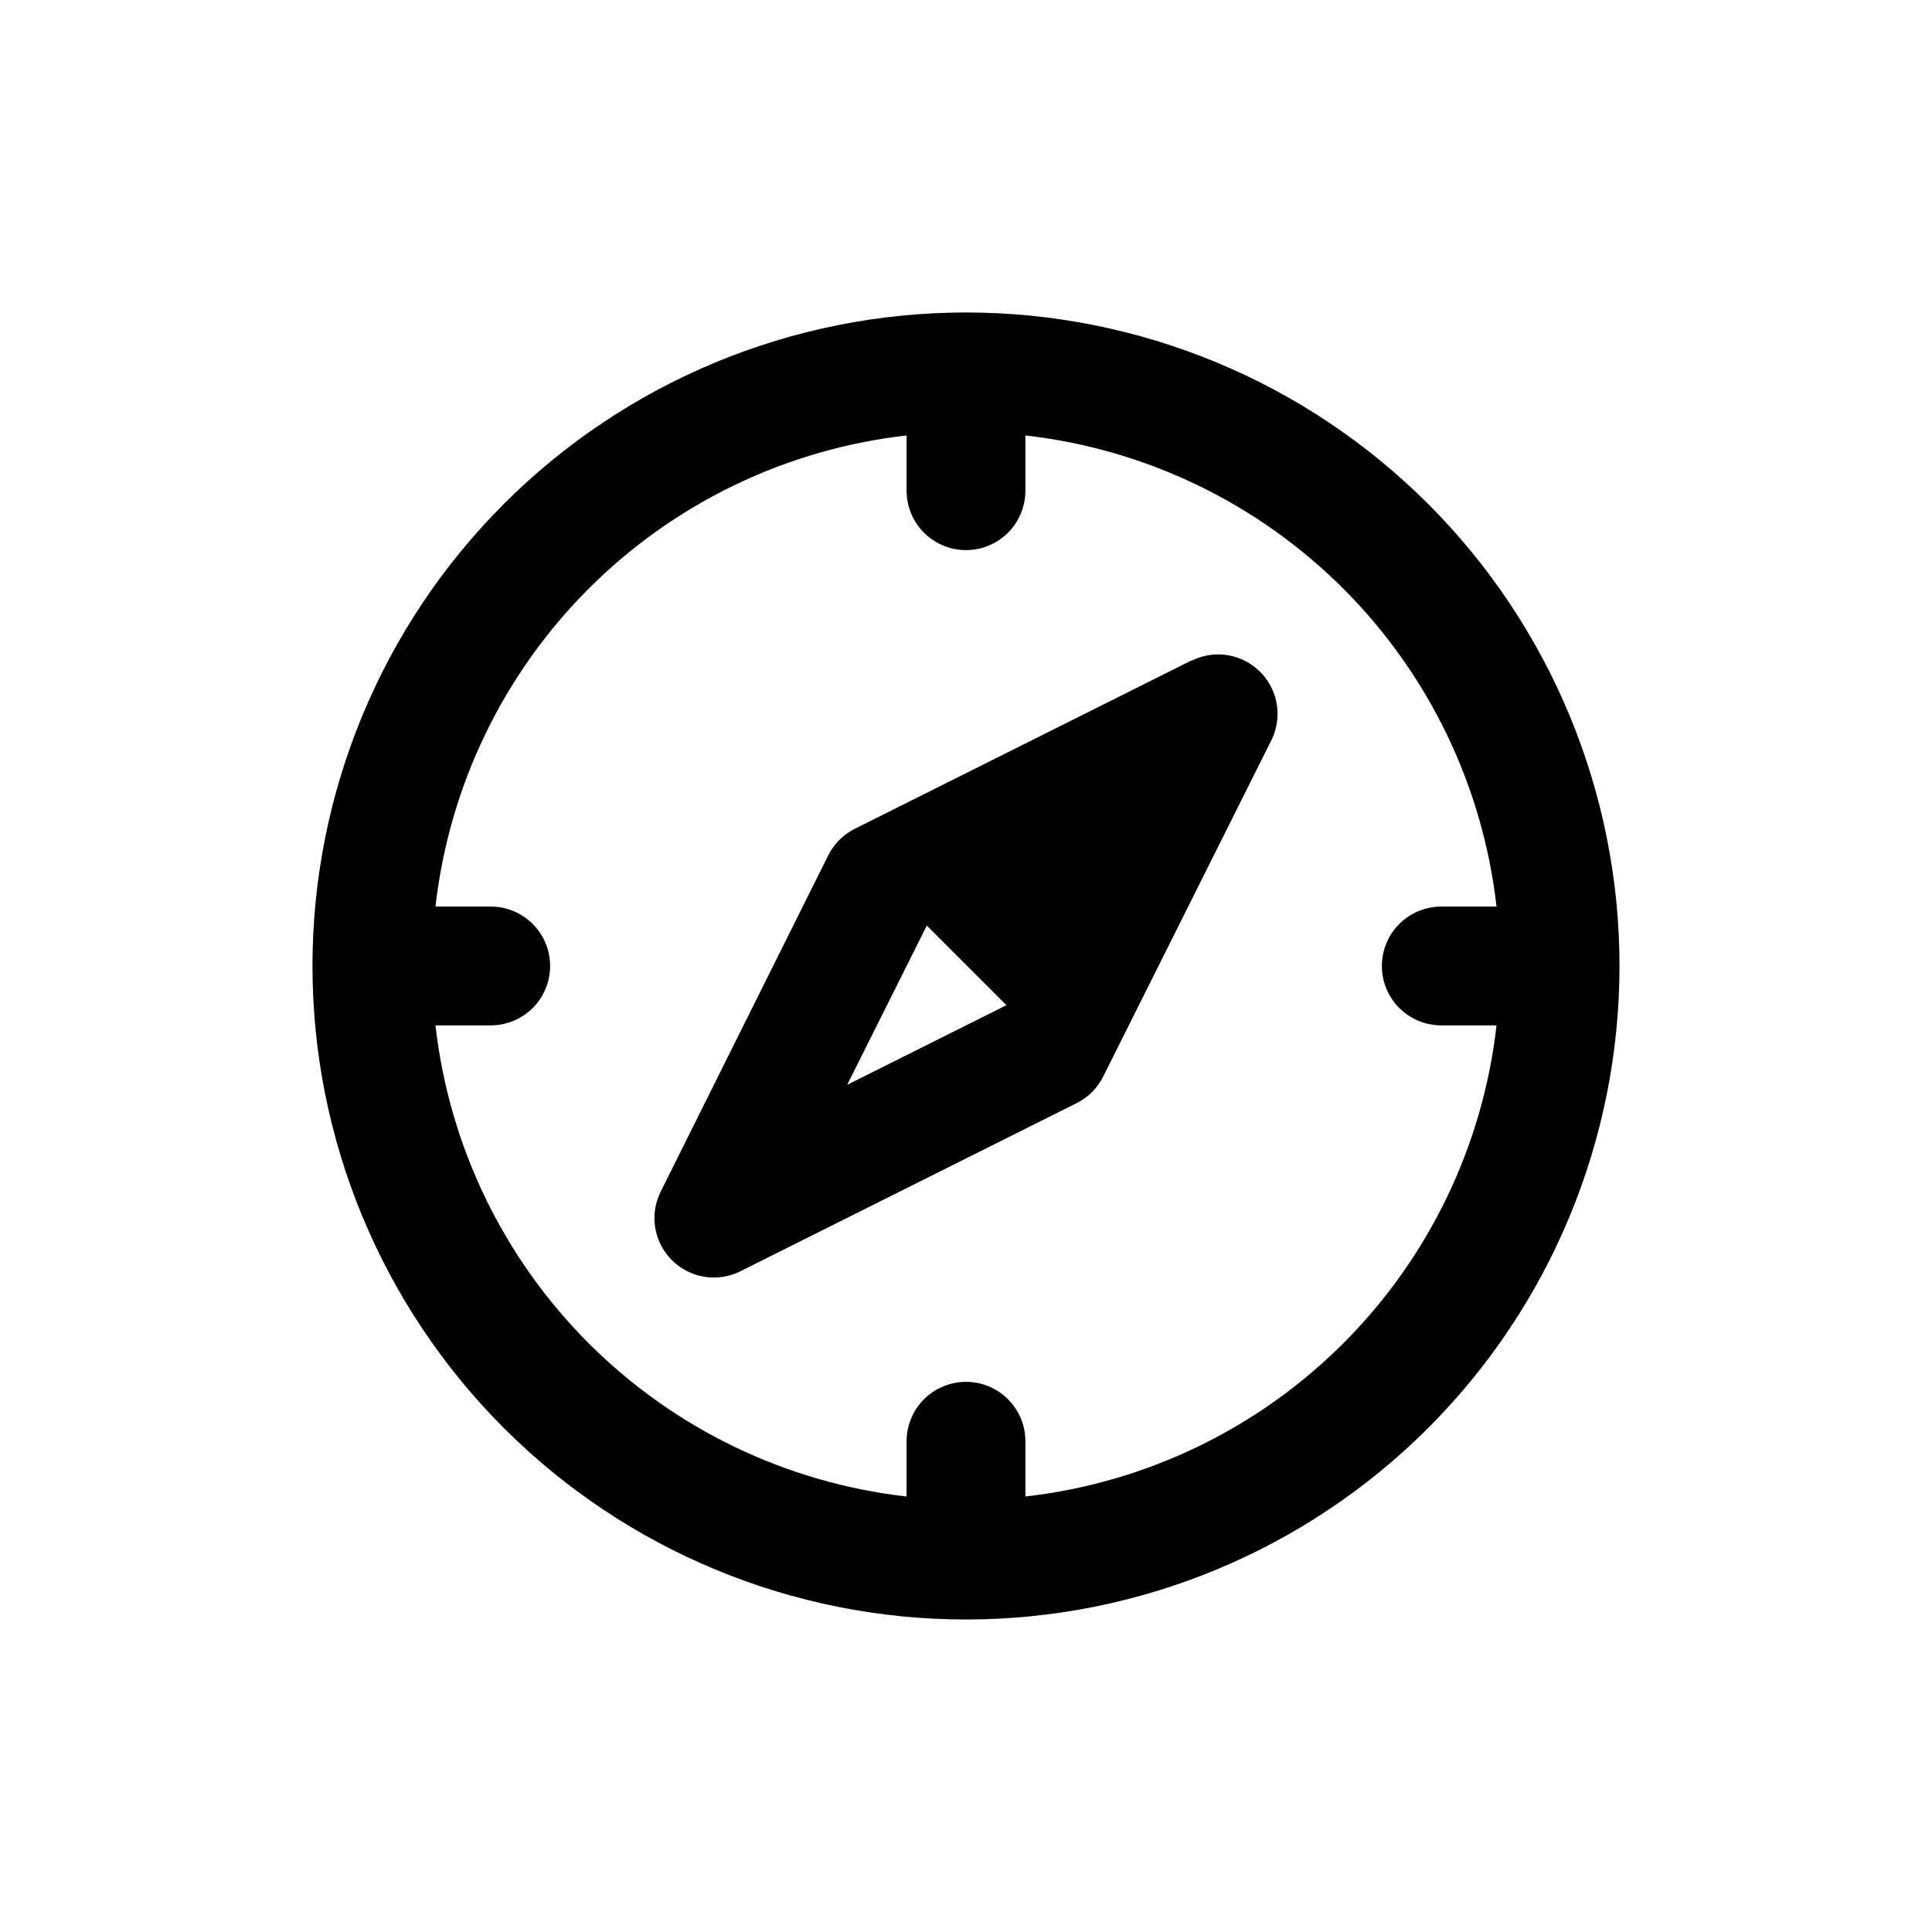 <?xml version="1.0" encoding="UTF-8"?>
<!-- The Best Svg Icon site in the world: iconSvg.co, Visit us! https://iconsvg.co -->
<svg fill="#000000" width="800px" height="800px" version="1.1" viewBox="144 144 512 512" xmlns="http://www.w3.org/2000/svg">
 <path d="m459.67 319.07-89.109 44.555c-3.07 1.527-5.559 4.016-7.086 7.086l-44.398 89.109c-1.961 3.965-2.168 8.566-0.57 12.688 1.602 4.121 4.859 7.383 8.98 8.98 4.121 1.602 8.727 1.395 12.688-0.57l89.109-44.555c3.07-1.527 5.559-4.016 7.086-7.086l44.555-89.109c1.965-3.961 2.172-8.566 0.57-12.688-1.598-4.121-4.859-7.379-8.98-8.98-4.121-1.598-8.723-1.391-12.688 0.57zm-49.277 91.473-41.879 20.941 21.098-42.195 21.098 21.098zm162.79-10.547c0-45.934-18.246-89.984-50.727-122.46-32.477-32.48-76.527-50.727-122.46-50.727-45.934 0-89.984 18.246-122.46 50.727-32.48 32.477-50.727 76.527-50.727 122.46 0 45.93 18.246 89.98 50.727 122.46 32.477 32.48 76.527 50.727 122.46 50.727 45.93 0 89.98-18.246 122.46-50.727 32.48-32.477 50.727-76.527 50.727-122.46zm-47.23 15.742h14.641c-3.609 31.867-17.926 61.57-40.602 84.25-22.68 22.676-52.383 36.992-84.25 40.602v-14.645c0-5.625-3-10.82-7.871-13.633s-10.875-2.812-15.746 0-7.871 8.008-7.871 13.633v14.645c-31.867-3.609-61.57-17.926-84.246-40.602-22.68-22.68-36.996-52.383-40.605-84.25h14.645c5.625 0 10.82-3 13.633-7.871s2.812-10.875 0-15.746-8.008-7.871-13.633-7.871h-14.645c3.609-31.867 17.926-61.57 40.605-84.246 22.676-22.68 52.379-36.996 84.246-40.605v14.645c0 5.625 3 10.82 7.871 13.633s10.875 2.812 15.746 0 7.871-8.008 7.871-13.633v-14.645c31.867 3.609 61.57 17.926 84.25 40.605 22.676 22.676 36.992 52.379 40.602 84.246h-14.645c-5.625 0-10.82 3-13.633 7.871s-2.812 10.875 0 15.746 8.008 7.871 13.633 7.871z"/>
</svg>